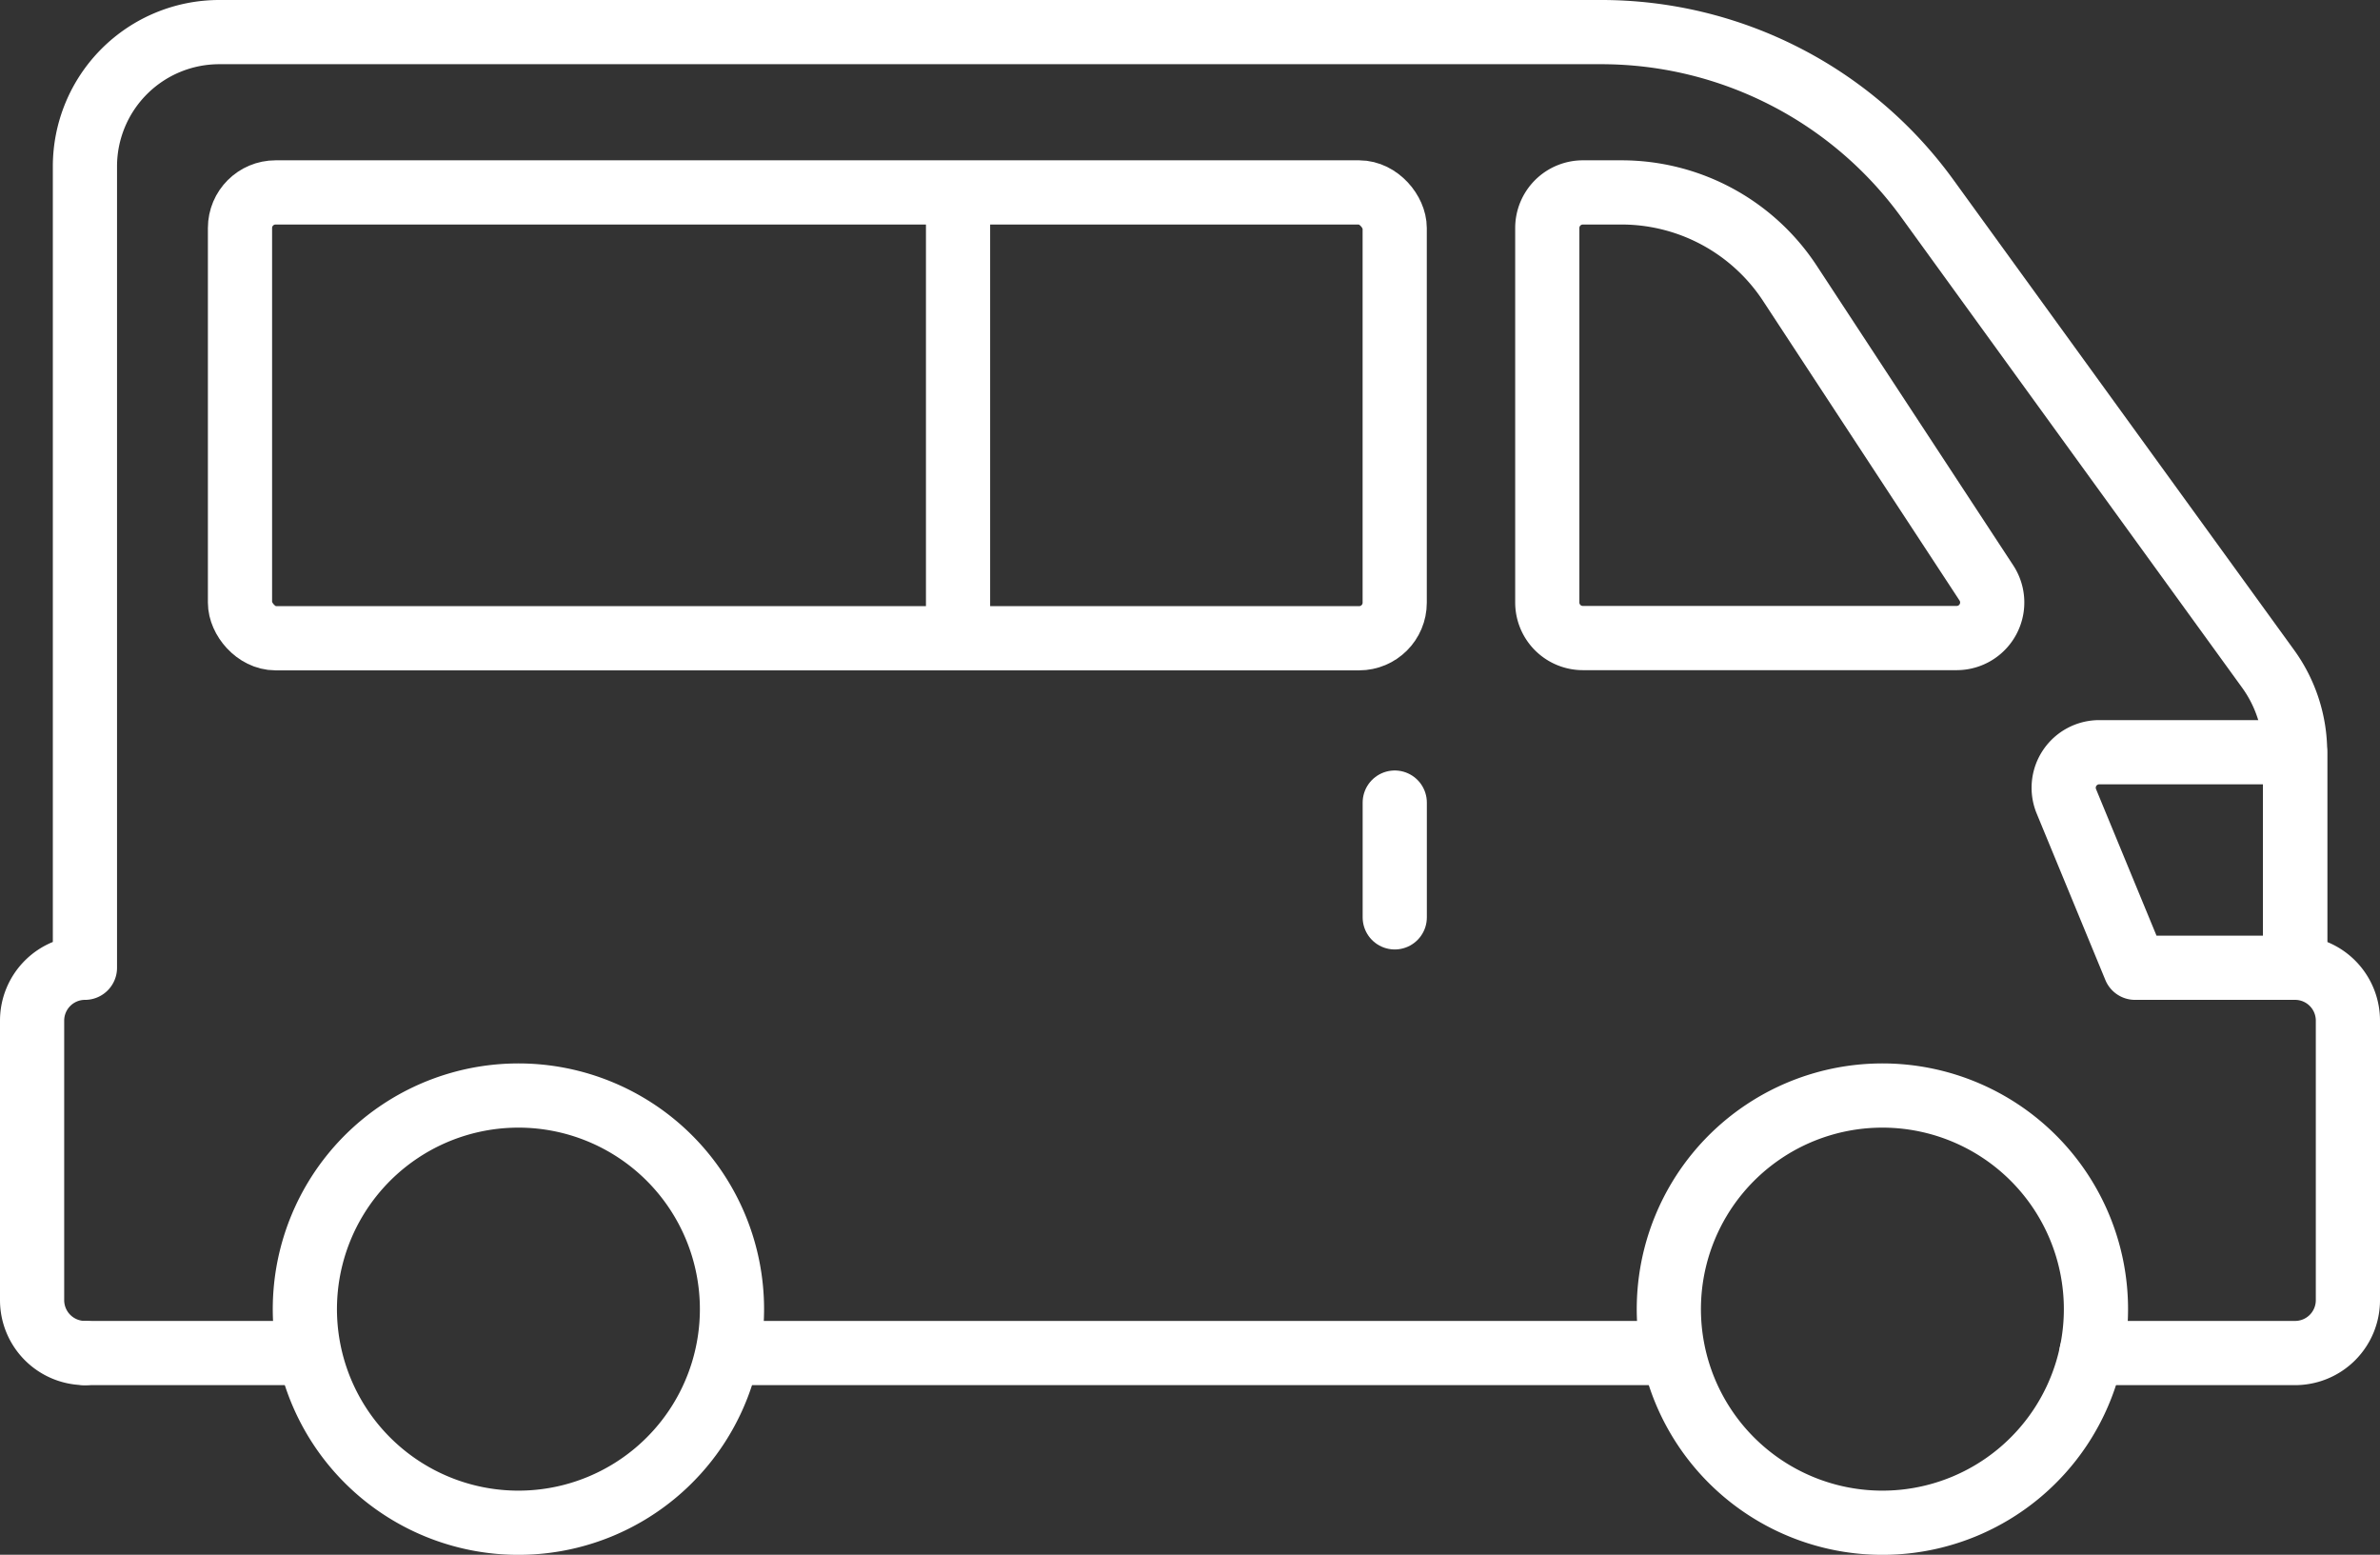 <svg id="careIcon5-1" xmlns="http://www.w3.org/2000/svg" xmlns:xlink="http://www.w3.org/1999/xlink" width="59.323" height="38.743" viewBox="0 0 59.323 38.743">
  <rect x="0" y="0" width="59.323" height="38.743" fill="#333333" stroke="none"/>
  <defs>
    <clipPath id="clip-path">
      <rect id="長方形_1428" data-name="長方形 1428" width="59.323" height="38.743" transform="translate(0 0)" fill="none"/>
    </clipPath>
  </defs>
  <g id="グループ_1740" data-name="グループ 1740" clip-path="url(#clip-path)">
    <path id="パス_885" data-name="パス 885" d="M52.243,32.621A5.323,5.323,0,1,1,46.92,27.3,5.323,5.323,0,0,1,52.243,32.621Z" fill="none" stroke="#fff" stroke-linecap="round" stroke-linejoin="round" stroke-width="1.6"/>
    <path id="パス_886" data-name="パス 886" d="M18.245,32.621A5.323,5.323,0,1,1,12.922,27.3,5.323,5.323,0,0,1,18.245,32.621Z" fill="none" stroke="#fff" stroke-linecap="round" stroke-linejoin="round" stroke-width="1.6"/>
    <line id="線_166" data-name="線 166" x2="23.352" transform="translate(18.245 33.717)" fill="none" stroke="#fff" stroke-linecap="round" stroke-linejoin="round" stroke-width="1.6"/>
    <path id="パス_887" data-name="パス 887" d="M52.13,33.717h5.077A1.317,1.317,0,0,0,58.523,32.4V25.433a1.317,1.317,0,0,0-1.316-1.317h0V18.745a3.539,3.539,0,0,0-.676-2.082L48.042,4.95A10.039,10.039,0,0,0,39.91.8H5.465A3.348,3.348,0,0,0,2.117,4.148V24.116h0A1.318,1.318,0,0,0,.8,25.433V32.4a1.318,1.318,0,0,0,1.318,1.317h0" fill="none" stroke="#fff" stroke-linecap="round" stroke-linejoin="round" stroke-width="1.6"/>
    <path id="パス_888" data-name="パス 888" d="M48.775,15.9H39.454a.887.887,0,0,1-.887-.887V5.682a.887.887,0,0,1,.887-.887h.961a5.021,5.021,0,0,1,4.2,2.266l4.9,7.47A.887.887,0,0,1,48.775,15.9Z" fill="none" stroke="#fff" stroke-linecap="round" stroke-linejoin="round" stroke-width="1.6"/>
    <rect id="長方形_1427" data-name="長方形 1427" width="28.782" height="11.11" rx="0.887" transform="translate(5.982 4.795)" fill="none" stroke="#fff" stroke-linecap="round" stroke-linejoin="round" stroke-width="1.6"/>
    <line id="線_167" data-name="線 167" y1="11.009" transform="translate(23.88 4.845)" fill="none" stroke="#fff" stroke-linecap="round" stroke-linejoin="round" stroke-width="1.6"/>
    <path id="パス_889" data-name="パス 889" d="M57.206,24.116H53.217L51.506,19.97a.886.886,0,0,1,.82-1.225h4.88Z" fill="none" stroke="#fff" stroke-linecap="round" stroke-linejoin="round" stroke-width="1.6"/>
    <line id="線_168" data-name="線 168" y2="2.86" transform="translate(34.765 20)" fill="none" stroke="#fff" stroke-linecap="round" stroke-linejoin="round" stroke-width="1.6"/>
    <line id="線_169" data-name="線 169" x1="5.483" transform="translate(2.117 33.717)" fill="none" stroke="#fff" stroke-linecap="round" stroke-linejoin="round" stroke-width="1.6"/>
  </g>
</svg>

